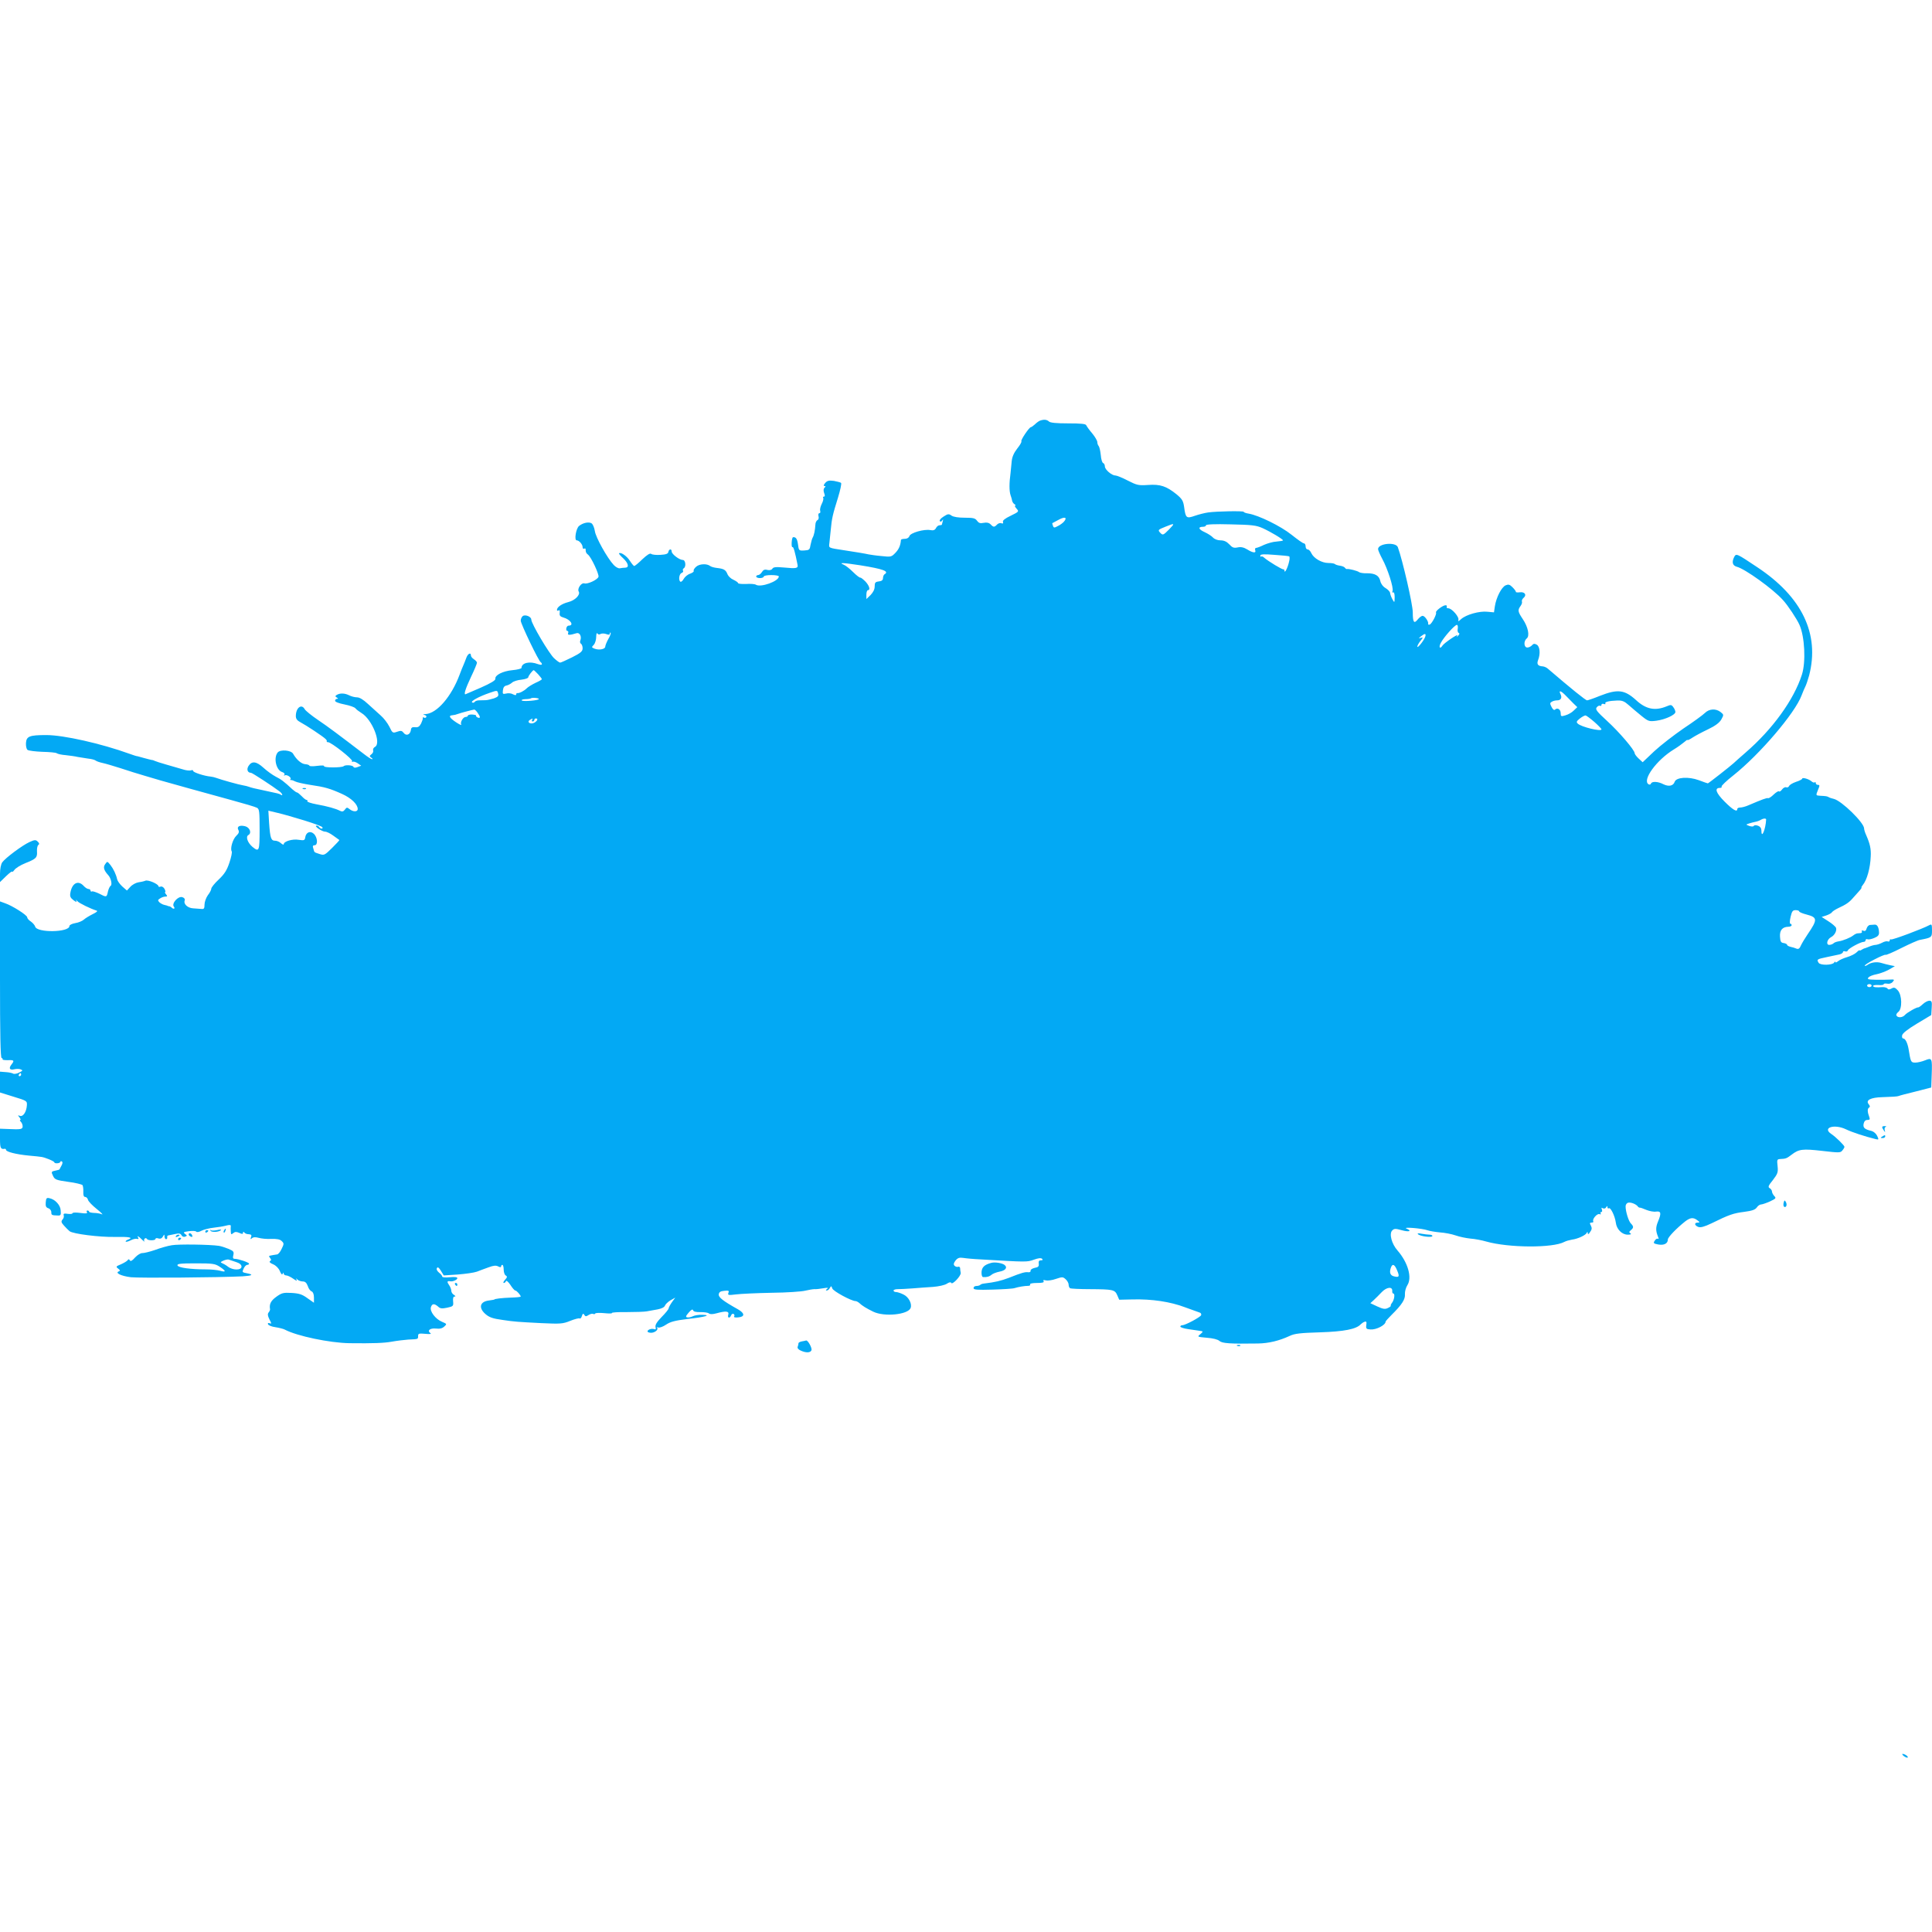 <?xml version="1.0" standalone="no"?>
<!DOCTYPE svg PUBLIC "-//W3C//DTD SVG 20010904//EN"
 "http://www.w3.org/TR/2001/REC-SVG-20010904/DTD/svg10.dtd">
<svg version="1.0" xmlns="http://www.w3.org/2000/svg"
 width="1280pt" height="1280pt" viewBox="0 0 1280 1280"
 preserveAspectRatio="xMidYMid meet">
<g transform="translate(0,1280) scale(0.1,-0.1)"
fill="#03a9f4" stroke="none">
<path d="M6890 10013 c-8 -3 -23 -14 -34 -25 -11 -10 -23 -18 -26 -18 -11 0
-70 -87 -63 -94 3 -3 -9 -25 -27 -47 -22 -28 -34 -55 -37 -83 -2 -22 -6 -59
-8 -81 -9 -65 -9 -118 0 -145 5 -14 10 -31 11 -39 2 -8 9 -18 16 -22 7 -5 9
-9 4 -9 -5 0 -1 -9 9 -20 17 -19 16 -20 -39 -47 -38 -18 -55 -32 -51 -41 3
-10 0 -12 -10 -9 -8 4 -21 0 -29 -8 -18 -19 -24 -19 -43 1 -11 11 -26 14 -46
10 -23 -5 -33 -1 -44 14 -12 17 -25 20 -81 20 -42 0 -75 5 -88 14 -18 13 -24
12 -52 -6 -18 -11 -29 -24 -26 -30 4 -6 10 -5 16 3 7 11 8 9 4 -4 -3 -10 -6
-21 -6 -23 0 -2 -7 -4 -15 -4 -8 0 -19 -8 -24 -19 -7 -13 -18 -17 -37 -13 -41
8 -133 -18 -139 -40 -4 -11 -16 -18 -31 -18 -13 0 -24 -3 -25 -7 -3 -38 -14
-62 -37 -86 -26 -27 -29 -28 -92 -21 -36 3 -74 9 -85 11 -21 5 -93 17 -160 27
-111 17 -104 14 -100 49 2 18 6 57 9 87 7 76 13 101 47 210 16 52 26 97 21
101 -4 3 -25 9 -47 13 -33 4 -44 2 -58 -14 -11 -13 -12 -20 -5 -20 9 0 9 -3 1
-11 -8 -8 -8 -20 -3 -35 6 -16 6 -24 -1 -24 -6 0 -8 -4 -5 -9 3 -5 -1 -23 -10
-40 -9 -18 -13 -38 -10 -46 3 -8 0 -15 -5 -15 -7 0 -9 -9 -6 -21 3 -11 0 -22
-7 -25 -7 -3 -14 -17 -14 -32 -2 -35 -9 -69 -18 -84 -4 -7 -10 -28 -14 -48 -5
-32 -8 -35 -41 -37 -36 -2 -37 -1 -42 40 -5 37 -14 50 -33 48 -4 -1 -8 -16 -9
-36 -1 -19 1 -32 6 -30 6 4 17 -35 33 -117 5 -23 -8 -26 -89 -18 -55 5 -72 3
-78 -8 -6 -9 -18 -11 -33 -8 -17 5 -27 1 -36 -14 -7 -11 -18 -20 -25 -20 -7 0
-13 -4 -13 -10 0 -5 11 -10 25 -10 14 0 25 5 25 10 0 6 23 10 50 10 28 0 50
-4 50 -9 0 -32 -120 -75 -152 -55 -7 5 -37 7 -65 5 -29 -1 -53 1 -53 6 0 4
-14 14 -31 22 -17 7 -34 24 -39 36 -11 29 -24 37 -69 42 -19 2 -40 8 -46 13
-21 17 -70 15 -92 -4 -12 -10 -20 -23 -17 -28 3 -5 -8 -13 -24 -19 -16 -5 -35
-21 -42 -34 -7 -13 -17 -22 -22 -19 -14 9 -9 52 8 58 8 3 13 10 9 15 -3 5 -1
12 5 16 17 10 12 55 -6 55 -23 0 -74 39 -74 56 0 20 -18 18 -22 -3 -2 -12 -16
-17 -52 -19 -28 -2 -55 1 -61 6 -8 7 -27 -5 -59 -35 -25 -25 -50 -45 -54 -45
-4 0 -17 16 -30 36 -20 31 -60 58 -71 48 -2 -2 10 -17 28 -33 34 -32 41 -61
14 -62 -10 0 -26 -2 -36 -4 -10 -2 -28 8 -41 22 -43 46 -120 184 -125 225 -4
23 -13 45 -22 51 -18 11 -55 4 -82 -17 -21 -16 -34 -96 -16 -96 16 0 39 -27
39 -45 0 -9 5 -13 10 -10 6 3 10 1 10 -4 0 -19 3 -26 16 -36 21 -16 75 -132
69 -147 -8 -20 -73 -50 -94 -43 -20 6 -48 -36 -37 -54 13 -21 -24 -59 -69 -70
-43 -11 -75 -33 -75 -52 0 -6 5 -7 11 -3 7 4 9 -2 7 -17 -2 -17 3 -24 24 -30
48 -13 74 -54 35 -54 -7 0 -13 -8 -15 -17 -2 -10 1 -18 7 -18 6 0 8 -7 5 -15
-6 -14 11 -14 56 0 20 6 35 -21 25 -48 -4 -8 -2 -18 4 -22 6 -3 11 -17 11 -30
0 -20 -12 -31 -70 -60 -38 -19 -74 -35 -79 -35 -5 0 -23 13 -40 29 -34 32
-151 230 -151 256 0 20 -41 36 -57 23 -7 -6 -13 -19 -13 -30 0 -21 120 -271
133 -276 4 -2 7 -8 7 -13 0 -5 -11 -4 -26 1 -55 21 -108 9 -109 -25 0 -5 -27
-12 -60 -15 -64 -6 -117 -33 -113 -57 2 -10 -29 -29 -97 -59 -55 -24 -101 -44
-102 -44 -11 0 3 42 37 114 22 46 40 89 40 95 0 6 -9 16 -20 23 -11 7 -20 18
-20 25 0 23 -20 13 -30 -14 -6 -16 -14 -37 -19 -48 -5 -11 -17 -40 -26 -65
-54 -145 -150 -256 -225 -261 -18 -1 -20 -3 -7 -6 9 -2 15 -9 11 -14 -3 -5
-10 -7 -15 -3 -5 3 -9 2 -8 -3 2 -4 -4 -21 -11 -36 -11 -21 -20 -27 -39 -25
-21 2 -27 -2 -29 -20 -5 -30 -31 -40 -48 -17 -11 14 -18 16 -43 7 -29 -10 -31
-9 -51 33 -12 24 -38 58 -58 75 -20 18 -58 52 -84 76 -31 29 -56 44 -73 44
-14 0 -38 6 -53 14 -29 14 -59 15 -81 2 -11 -7 -11 -10 0 -17 10 -6 11 -9 2
-9 -7 0 -13 -6 -13 -13 0 -7 25 -17 62 -24 35 -7 67 -18 73 -26 5 -7 24 -21
40 -31 70 -42 133 -199 90 -224 -10 -5 -15 -15 -13 -23 3 -8 -2 -20 -11 -26
-14 -11 -14 -14 -1 -23 8 -5 11 -10 5 -10 -5 0 -29 15 -52 33 -174 133 -238
181 -306 227 -43 29 -82 61 -88 71 -21 39 -59 10 -59 -45 0 -19 9 -30 32 -42
36 -19 147 -92 165 -110 7 -6 10 -14 8 -16 -3 -3 1 -5 8 -5 21 0 167 -115 160
-126 -3 -5 -2 -7 4 -4 5 3 20 -1 33 -10 l23 -16 -24 -9 c-15 -6 -25 -5 -27 1
-4 12 -55 15 -65 5 -11 -11 -136 -11 -130 0 4 5 -14 6 -45 2 -29 -4 -52 -3
-52 1 0 4 -12 9 -27 10 -25 1 -59 30 -81 69 -13 24 -84 30 -102 9 -29 -35 -11
-117 29 -130 13 -4 19 -11 15 -18 -4 -7 -4 -9 1 -5 11 10 47 -11 40 -23 -4 -5
-3 -8 2 -7 4 1 17 -3 28 -9 11 -6 56 -16 100 -23 97 -14 131 -24 211 -60 62
-28 104 -69 104 -100 0 -20 -31 -20 -55 0 -15 12 -19 12 -30 -4 -10 -13 -18
-15 -32 -8 -29 15 -83 30 -155 43 -37 7 -65 16 -62 21 3 4 1 8 -4 8 -6 0 -20
11 -33 25 -13 13 -27 25 -32 25 -4 0 -16 9 -28 19 -58 54 -77 68 -113 86 -21
11 -57 37 -80 58 -47 43 -77 47 -99 13 -15 -23 -7 -46 16 -46 8 0 147 -91 190
-124 18 -14 24 -32 7 -21 -11 7 -12 7 -120 30 -41 8 -82 18 -90 22 -8 3 -26 8
-40 10 -23 3 -145 37 -180 50 -8 3 -24 7 -35 8 -43 4 -115 28 -115 37 0 6 -7
8 -15 4 -9 -3 -35 0 -58 8 -23 7 -71 21 -107 31 -36 10 -69 21 -75 24 -5 3
-14 6 -20 6 -5 1 -30 7 -55 14 -25 7 -46 13 -47 12 -2 0 -22 7 -45 15 -188 68
-437 124 -551 124 -112 0 -132 -8 -135 -53 -1 -19 3 -39 10 -45 8 -6 52 -11
98 -13 47 -1 90 -5 95 -9 6 -5 33 -11 60 -13 28 -3 64 -8 80 -12 17 -3 48 -8
69 -11 22 -2 44 -8 50 -13 6 -5 27 -12 46 -16 19 -4 73 -20 120 -35 47 -16
119 -38 160 -50 41 -12 89 -26 105 -31 55 -16 308 -86 465 -129 85 -23 163
-46 173 -52 15 -8 17 -25 17 -143 0 -144 -3 -152 -47 -116 -33 28 -47 68 -27
79 23 13 9 50 -22 58 -36 9 -57 -2 -45 -24 7 -13 4 -23 -14 -40 -23 -22 -41
-84 -30 -102 4 -6 -3 -40 -15 -75 -17 -51 -33 -76 -71 -112 -27 -25 -49 -53
-49 -60 0 -8 -10 -28 -23 -44 -12 -17 -22 -45 -22 -62 0 -26 -4 -31 -20 -29
-11 1 -36 3 -55 4 -37 2 -66 29 -56 53 3 8 -3 17 -16 21 -28 9 -73 -42 -56
-63 11 -14 -3 -19 -16 -5 -4 4 -12 8 -17 8 -5 1 -10 2 -11 4 -2 1 -11 3 -20 5
-10 2 -24 10 -32 17 -12 13 -11 16 5 26 10 7 26 12 35 12 13 0 14 3 4 15 -7 8
-9 15 -6 15 4 0 2 9 -4 21 -7 12 -18 18 -26 15 -8 -3 -14 -2 -14 2 0 15 -69
45 -87 37 -10 -4 -31 -9 -48 -11 -16 -3 -40 -16 -52 -30 l-22 -24 -31 27 c-17
16 -32 37 -34 48 -7 32 -24 68 -45 95 -20 24 -20 25 -34 5 -15 -20 -9 -41 20
-73 18 -19 28 -63 16 -71 -6 -3 -14 -21 -18 -38 -8 -39 -9 -39 -59 -13 -22 10
-43 17 -47 14 -5 -3 -9 0 -9 5 0 6 -6 11 -13 11 -8 0 -22 9 -32 20 -37 41 -78
20 -89 -46 -4 -23 1 -33 21 -48 17 -13 24 -14 19 -5 -6 11 -4 10 6 -1 12 -14
91 -52 128 -63 9 -3 0 -11 -25 -23 -22 -11 -49 -27 -60 -37 -10 -9 -36 -20
-57 -23 -21 -4 -38 -12 -38 -19 0 -43 -216 -46 -227 -4 -3 10 -16 25 -29 34
-13 8 -24 21 -24 28 0 14 -99 77 -147 93 l-33 12 0 -519 c0 -359 3 -519 11
-519 5 0 8 -3 6 -7 -3 -5 12 -7 34 -7 43 2 46 -2 24 -30 -19 -25 -10 -38 21
-30 13 3 32 3 41 -1 16 -6 14 -9 -10 -21 -15 -8 -33 -11 -40 -7 -6 4 -29 9
-49 10 l-38 3 0 -69 0 -69 90 -28 c89 -27 90 -28 88 -58 -3 -43 -25 -76 -46
-69 -15 6 -15 5 -3 -10 7 -9 10 -17 5 -17 -4 0 -3 -5 4 -12 7 -7 12 -20 12
-30 0 -20 -11 -22 -97 -18 l-53 2 0 -66 c0 -63 4 -72 33 -67 4 0 7 -3 7 -7 0
-13 67 -30 150 -38 94 -9 88 -7 133 -24 20 -8 37 -17 37 -21 0 -4 9 -7 20 -6
11 1 20 5 20 10 0 4 4 5 10 2 6 -4 5 -14 -3 -28 -6 -12 -13 -23 -13 -25 -1 -1
-12 -5 -24 -7 -31 -6 -32 -8 -18 -37 11 -23 21 -27 100 -38 48 -6 91 -17 95
-22 3 -6 6 -26 5 -45 -1 -22 3 -33 12 -33 8 0 16 -8 19 -19 2 -10 29 -38 58
-61 30 -24 45 -40 34 -35 -11 5 -35 9 -52 9 -18 1 -33 4 -33 9 0 4 -5 7 -11 7
-5 0 -7 -5 -3 -11 5 -9 -7 -10 -44 -5 -29 4 -52 3 -52 -2 0 -5 -14 -6 -31 -4
-24 4 -30 1 -27 -9 3 -8 0 -21 -8 -29 -10 -12 -9 -19 10 -40 12 -14 29 -30 37
-37 22 -18 199 -40 299 -38 96 2 126 -4 90 -17 -13 -5 -20 -11 -17 -14 3 -3
18 1 34 9 15 8 34 12 42 9 8 -3 11 0 7 7 -12 18 2 12 25 -12 12 -12 19 -17 15
-10 -7 14 10 28 18 14 7 -11 56 -11 56 1 0 5 9 7 19 3 13 -4 23 0 30 12 10 17
10 17 11 1 0 -10 5 -18 10 -18 6 0 9 5 8 12 -2 7 2 13 7 13 6 1 25 5 44 9 26
6 36 5 43 -7 5 -10 15 -14 25 -10 14 6 14 7 -1 18 -14 11 -10 13 26 18 24 3
45 2 48 -3 3 -5 19 -3 35 6 15 8 51 17 79 20 28 3 66 9 84 14 23 6 32 5 31 -3
-1 -7 -1 -23 0 -36 1 -20 3 -22 16 -11 12 10 21 10 40 2 19 -9 25 -9 25 1 0 7
3 8 8 2 4 -5 13 -10 20 -11 28 -2 31 -5 25 -21 -5 -14 -3 -15 7 -6 8 7 22 8
44 2 17 -5 55 -9 84 -7 37 1 58 -3 69 -15 15 -14 15 -19 -1 -51 -9 -20 -23
-37 -31 -37 -8 -1 -19 -3 -25 -4 -5 -1 -15 -3 -21 -4 -8 -1 -8 -5 0 -15 9 -11
9 -16 0 -21 -7 -5 0 -13 20 -21 19 -8 37 -26 45 -45 9 -21 15 -27 19 -18 4 10
6 10 6 2 1 -7 8 -13 17 -13 9 0 30 -10 47 -22 18 -13 27 -16 22 -7 -6 11 -5
12 6 1 7 -6 23 -12 35 -12 16 0 25 -9 33 -30 5 -17 17 -33 26 -36 9 -4 15 -19
15 -41 l0 -34 -43 30 c-34 25 -54 32 -105 35 -56 3 -66 0 -102 -26 -36 -26
-47 -49 -41 -82 1 -4 -3 -14 -9 -21 -8 -10 -7 -22 5 -46 15 -28 15 -31 2 -26
-11 4 -14 1 -11 -7 3 -7 25 -16 49 -19 25 -4 53 -11 62 -16 81 -43 298 -88
428 -90 159 -2 230 1 280 10 33 6 83 12 110 14 67 3 65 2 65 24 0 16 6 18 48
14 32 -3 43 -1 33 5 -23 17 -1 34 37 30 26 -3 42 1 55 13 19 17 18 18 -15 32
-43 18 -82 69 -73 97 8 24 22 25 47 4 14 -14 26 -15 60 -8 41 9 43 11 40 42
-2 21 1 32 10 32 8 0 6 4 -4 11 -10 5 -18 18 -18 27 0 10 -7 28 -16 40 -14 20
-12 27 10 23 16 -3 46 10 46 21 0 7 -18 9 -50 6 -28 -3 -50 -1 -50 4 0 6 -10
18 -22 27 -13 11 -18 23 -13 30 5 9 13 3 26 -18 l19 -31 92 6 c51 4 109 12
128 19 19 8 54 20 78 29 32 12 48 13 62 6 14 -7 20 -7 20 0 0 5 4 10 8 10 5 0
9 -14 9 -31 0 -17 6 -35 13 -39 12 -7 11 -12 -4 -29 -11 -12 -14 -21 -8 -21 6
0 12 6 14 12 3 7 15 -4 29 -24 13 -21 28 -38 33 -38 9 0 35 -30 36 -40 0 -3
-30 -6 -67 -7 -58 -2 -108 -8 -108 -13 0 -1 -16 -3 -35 -6 -60 -7 -71 -47 -26
-88 27 -24 50 -32 116 -41 80 -12 101 -13 255 -21 129 -6 144 -5 193 15 30 12
57 19 62 16 5 -3 12 4 15 16 6 17 9 19 16 8 7 -12 12 -12 29 -1 11 7 25 10 30
7 5 -3 11 -2 14 3 3 4 30 5 60 2 30 -3 53 -3 50 1 -2 4 42 7 98 6 57 0 117 2
133 5 17 3 49 9 72 13 26 5 44 14 48 24 3 9 19 25 37 36 l32 18 -22 -30 c-12
-17 -22 -36 -22 -41 0 -6 -21 -32 -46 -57 -33 -34 -44 -53 -41 -67 4 -14 2
-18 -9 -14 -17 6 -44 -3 -44 -15 0 -5 11 -9 24 -9 25 0 51 22 39 34 -4 4 -1 4
8 1 8 -3 32 5 52 19 28 19 59 27 139 37 119 13 167 27 100 28 -24 1 -52 -4
-63 -10 -11 -5 -27 -9 -35 -7 -13 2 -11 9 9 32 17 20 26 24 29 15 3 -9 20 -13
49 -12 24 0 49 -3 56 -9 7 -6 25 -6 50 1 62 17 85 15 78 -9 -7 -23 10 -27 19
-4 3 8 10 12 16 9 6 -4 8 -11 4 -16 -4 -7 7 -9 27 -7 45 4 44 27 -1 53 -100
56 -131 80 -128 100 2 15 12 21 37 23 28 3 33 1 27 -13 -6 -16 0 -17 48 -11
30 4 137 9 238 11 101 1 201 8 223 14 22 5 49 10 60 10 11 -1 38 2 60 6 30 5
36 4 25 -4 -9 -7 -11 -11 -3 -11 7 0 16 7 21 17 9 15 10 14 16 -3 5 -18 127
-84 154 -84 6 0 17 -6 24 -12 20 -19 48 -36 93 -58 73 -36 231 -20 248 24 11
28 -13 74 -48 90 -18 9 -40 16 -49 16 -9 0 -16 4 -16 10 0 5 12 9 28 9 15 0
59 2 97 5 39 3 100 8 137 10 38 3 78 12 91 21 15 10 26 12 29 6 5 -18 67 47
63 66 -2 10 -4 24 -4 32 -1 7 -7 11 -14 8 -6 -2 -17 1 -23 7 -8 9 -6 18 7 35
14 17 25 21 51 17 18 -3 71 -8 118 -10 304 -18 304 -18 349 -2 30 11 48 13 55
6 7 -7 4 -10 -8 -10 -12 0 -16 -6 -14 -22 2 -18 -3 -24 -27 -28 -17 -4 -29
-12 -27 -19 1 -7 -5 -11 -15 -10 -21 3 -44 -3 -129 -37 -53 -20 -91 -29 -166
-38 -10 -1 -21 -5 -24 -9 -4 -4 -16 -7 -26 -7 -10 0 -18 -6 -18 -14 0 -11 23
-13 126 -10 69 2 135 6 146 10 25 8 67 15 91 15 9 0 15 4 12 10 -4 5 16 9 45
9 36 0 49 3 44 12 -5 8 0 9 15 5 12 -3 42 1 67 10 42 14 46 14 64 -2 11 -10
20 -26 20 -36 0 -10 4 -21 10 -24 5 -3 65 -6 132 -6 151 -1 164 -3 180 -40
l13 -30 90 2 c127 3 248 -15 346 -52 46 -17 90 -33 97 -35 8 -2 12 -10 10 -17
-4 -13 -105 -67 -125 -67 -7 0 -13 -4 -13 -9 0 -5 24 -13 53 -17 28 -4 57 -8
62 -9 6 -1 17 -3 25 -4 11 -1 10 -6 -7 -20 -22 -18 -22 -18 43 -24 40 -3 72
-11 83 -21 18 -16 69 -20 255 -17 71 1 141 18 210 50 33 16 71 20 201 24 159
5 241 21 270 53 6 6 17 14 26 17 12 4 14 -1 11 -22 -3 -24 0 -27 28 -29 38 -3
100 29 100 52 0 3 17 22 38 43 71 70 93 105 90 139 -1 17 6 43 16 59 33 50 4
151 -65 230 -39 44 -57 112 -35 133 13 13 21 13 61 2 49 -14 73 -7 34 10 -31
13 103 2 139 -11 14 -5 50 -11 82 -14 32 -2 78 -11 104 -20 25 -9 69 -18 98
-21 29 -2 76 -11 103 -19 151 -43 443 -44 519 -3 11 6 33 12 50 15 40 5 93 30
99 46 4 8 6 7 6 -3 1 -10 6 -8 16 8 12 16 13 26 5 42 -9 16 -8 20 5 20 9 0 14
4 11 8 -9 14 25 54 41 48 8 -3 11 -1 8 4 -3 6 -2 10 4 10 6 0 7 7 4 17 -5 11
-3 14 6 8 8 -4 17 -2 22 6 7 11 9 11 9 1 0 -7 4 -11 9 -7 12 7 40 -51 46 -94
5 -45 41 -81 79 -81 20 0 26 3 18 9 -10 6 -10 10 3 21 19 15 19 25 1 43 -16
15 -36 80 -36 114 0 12 7 23 18 25 17 4 52 -10 63 -25 3 -5 9 -8 13 -8 3 1 23
-6 44 -15 20 -8 49 -14 65 -11 32 4 35 -11 11 -68 -15 -37 -15 -60 1 -99 5
-12 5 -17 -1 -13 -6 3 -15 -3 -21 -13 -11 -16 -8 -19 23 -25 38 -7 64 6 64 33
0 15 57 74 115 120 34 26 54 28 81 7 17 -13 17 -14 2 -15 -25 0 -22 -19 4 -29
15 -5 39 1 87 24 118 58 145 67 216 76 53 7 73 14 84 29 7 11 20 20 28 20 8 0
34 9 59 20 40 19 43 22 29 36 -8 9 -15 22 -15 29 0 8 -7 18 -15 23 -13 7 -10
16 21 54 32 42 35 51 31 92 -5 42 -3 46 16 47 40 2 44 4 77 29 48 37 72 40
203 25 112 -13 121 -13 133 3 8 9 14 20 14 24 0 9 -58 66 -87 85 -63 42 20 68
97 31 39 -19 124 -47 197 -65 21 -5 21 -3 10 21 -7 15 -23 29 -37 33 -47 11
-58 21 -53 48 4 17 12 25 25 25 15 0 18 4 13 18 -13 34 -14 56 -3 63 9 6 8 12
-2 24 -21 26 14 44 90 46 67 2 101 4 110 8 3 2 52 15 110 29 l105 27 3 84 c4
111 2 115 -44 96 -20 -8 -49 -15 -64 -15 -30 0 -31 3 -45 89 -7 41 -22 71 -36
71 -6 0 -9 9 -7 20 2 14 35 40 98 78 l95 57 3 48 c3 40 0 47 -16 47 -10 0 -29
-10 -42 -22 -14 -13 -27 -22 -30 -22 -10 3 -76 -35 -89 -50 -15 -18 -47 -21
-56 -5 -4 6 1 16 11 24 28 20 26 113 -3 144 -17 19 -25 21 -41 12 -15 -8 -23
-8 -27 0 -4 5 -19 10 -33 9 -43 -3 -62 -1 -62 8 0 5 16 7 35 6 19 -2 35 1 35
5 0 5 10 6 23 4 14 -3 29 2 37 12 13 15 11 17 -20 15 -19 -1 -61 -2 -94 -1
-49 1 -57 3 -47 15 7 8 30 17 52 21 22 4 59 18 82 30 l41 24 -30 6 c-16 3 -42
10 -59 15 -31 10 -71 4 -93 -13 -7 -5 -15 -8 -18 -5 -2 3 26 22 64 41 38 20
72 34 74 31 3 -3 50 17 105 45 54 27 110 52 123 54 78 15 80 16 80 63 0 39 -2
43 -17 35 -44 -24 -247 -100 -255 -95 -4 3 -8 0 -8 -6 0 -7 -6 -10 -13 -7 -7
3 -24 -1 -38 -9 -13 -7 -32 -13 -41 -14 -9 0 -29 -5 -45 -12 -15 -6 -30 -12
-33 -12 -3 -1 -11 -5 -17 -9 -7 -5 -13 -6 -13 -3 0 3 -9 -3 -19 -13 -11 -11
-39 -25 -63 -32 -24 -7 -51 -19 -60 -27 -10 -8 -18 -11 -18 -6 0 5 -4 4 -8 -3
-11 -18 -91 -20 -103 -2 -14 23 -12 24 54 38 34 7 72 15 85 18 12 3 22 10 22
15 0 6 6 8 14 5 8 -3 17 0 19 7 6 14 85 56 105 56 7 0 12 5 12 11 0 6 6 9 13
6 7 -3 27 1 45 9 23 9 32 19 31 36 -1 34 -12 54 -29 52 -8 0 -22 -2 -31 -2 -9
-1 -19 -12 -22 -23 -4 -15 -11 -20 -22 -15 -9 3 -13 2 -10 -4 3 -6 0 -11 -7
-12 -7 0 -18 -2 -24 -2 -6 -1 -18 -7 -25 -13 -19 -15 -67 -35 -99 -40 -14 -2
-29 -8 -34 -14 -6 -5 -18 -9 -27 -9 -23 0 -14 37 12 51 24 12 40 44 33 62 -3
8 -26 28 -50 43 l-45 29 31 10 c17 6 34 15 38 22 4 6 23 18 42 27 48 22 71 37
95 65 11 13 30 34 42 47 12 13 19 24 16 24 -3 0 1 7 8 16 28 33 50 113 53 189
3 51 -5 85 -30 142 -8 17 -14 37 -14 45 -1 38 -148 182 -200 195 -14 3 -29 8
-35 12 -11 6 -18 7 -58 9 -27 2 -27 2 -13 37 13 31 13 35 0 35 -7 0 -14 5 -14
12 0 6 -3 8 -7 5 -3 -4 -13 -1 -22 7 -19 16 -61 27 -61 17 0 -4 -18 -14 -41
-21 -23 -8 -43 -20 -46 -28 -3 -7 -12 -11 -19 -8 -7 3 -20 -4 -27 -14 -8 -11
-17 -17 -21 -13 -3 4 -19 -6 -35 -21 -15 -15 -32 -26 -37 -24 -9 3 -38 -8
-132 -48 -18 -8 -42 -14 -52 -14 -11 0 -20 -4 -20 -10 0 -23 -29 -6 -84 49
-58 58 -69 91 -31 91 9 0 14 4 11 9 -3 4 32 38 78 74 175 139 409 413 452 530
9 23 20 50 26 61 5 10 16 42 24 71 71 275 -47 521 -345 718 -136 91 -138 91
-151 68 -18 -35 -12 -58 17 -66 53 -13 241 -148 305 -220 32 -34 94 -128 110
-165 35 -78 43 -247 16 -330 -53 -166 -194 -361 -372 -515 -38 -33 -74 -65
-80 -71 -19 -18 -167 -134 -171 -134 -2 0 -29 9 -60 21 -68 25 -150 20 -160
-11 -9 -27 -39 -33 -74 -16 -36 19 -78 21 -83 4 -2 -6 -10 -8 -16 -4 -44 27
53 161 168 231 25 15 55 37 68 48 12 11 22 18 22 14 0 -3 15 4 33 16 18 12 65
37 103 55 48 23 75 43 88 65 17 31 17 32 -4 49 -31 25 -76 23 -105 -6 -13 -13
-76 -59 -141 -102 -64 -44 -152 -112 -194 -151 l-77 -73 -27 25 c-14 13 -26
29 -26 35 0 20 -101 139 -182 213 -71 65 -80 78 -69 91 7 9 17 13 22 10 5 -3
9 0 9 6 0 7 7 9 16 6 8 -3 13 -2 10 3 -7 10 23 18 79 20 32 1 47 -5 75 -30 19
-17 57 -49 84 -71 47 -38 52 -39 100 -33 59 8 126 39 126 58 0 7 -6 22 -14 32
-12 17 -17 17 -45 5 -76 -31 -136 -19 -201 41 -77 70 -122 75 -240 29 -41 -17
-80 -30 -85 -30 -10 0 -105 77 -258 208 -9 9 -25 16 -35 17 -33 2 -42 14 -32
41 17 43 12 92 -9 103 -14 8 -22 7 -31 -4 -7 -8 -21 -15 -31 -15 -23 0 -26 42
-4 60 21 17 9 76 -26 128 -33 49 -35 60 -15 87 8 11 12 24 9 30 -2 7 3 17 11
24 23 19 8 41 -24 37 -16 -2 -28 -1 -27 3 1 3 -9 17 -22 30 -19 19 -27 21 -46
13 -27 -12 -62 -80 -71 -138 l-6 -41 -43 4 c-53 6 -142 -19 -175 -49 -16 -15
-22 -17 -18 -6 8 19 -43 78 -67 78 -9 0 -13 5 -10 10 3 6 0 10 -8 10 -18 0
-69 -39 -63 -48 6 -11 -28 -75 -42 -80 -7 -2 -12 0 -10 5 4 14 -22 53 -37 53
-7 0 -22 -11 -33 -25 -24 -30 -32 -17 -32 48 0 52 -67 344 -99 432 -14 36
-131 25 -131 -13 0 -7 13 -37 28 -65 36 -66 76 -192 68 -212 -3 -9 -2 -13 4
-10 6 4 10 -9 10 -32 -1 -38 -1 -38 -15 -13 -8 14 -14 32 -15 40 0 9 -13 23
-29 33 -18 10 -32 29 -36 47 -8 37 -35 52 -89 52 -22 -1 -45 3 -51 7 -10 9
-70 24 -81 21 -4 -1 -10 3 -13 8 -4 6 -18 12 -33 14 -15 2 -30 7 -34 11 -4 4
-23 7 -43 7 -44 0 -97 31 -113 65 -6 14 -17 25 -25 25 -7 0 -13 9 -13 20 0 11
-5 20 -11 20 -7 0 -43 26 -82 57 -71 57 -218 129 -284 140 -18 3 -33 8 -33 12
0 7 -177 4 -235 -4 -22 -3 -62 -13 -88 -22 -57 -20 -62 -16 -72 59 -6 40 -13
52 -50 83 -67 54 -108 68 -189 62 -63 -4 -73 -2 -134 29 -36 19 -74 34 -83 34
-24 0 -69 39 -69 60 0 10 -5 20 -11 22 -7 2 -14 26 -16 53 -3 28 -9 54 -14 60
-5 5 -9 17 -9 26 0 9 -15 35 -34 58 -19 22 -36 46 -39 53 -3 10 -35 13 -120
13 -79 0 -120 4 -128 13 -14 13 -34 14 -59 5z m159 -669 c-7 -8 -25 -22 -40
-29 -24 -13 -28 -13 -33 2 -4 9 -5 16 -4 17 2 1 21 11 43 23 40 22 58 15 34
-13z m695 -53 c-36 -36 -40 -38 -55 -23 -20 21 -18 22 34 43 61 25 63 23 21
-20z m621 10 c53 -24 135 -73 135 -81 0 -3 -19 -6 -43 -8 -23 -1 -60 -12 -83
-22 -22 -11 -46 -20 -52 -20 -6 0 -9 -7 -6 -15 8 -21 -15 -19 -53 5 -23 14
-42 18 -64 13 -25 -5 -35 -1 -55 21 -17 18 -35 26 -58 26 -19 0 -40 8 -50 19
-9 10 -34 26 -56 36 -40 18 -45 35 -9 35 10 0 19 4 19 10 0 6 59 9 163 6 141
-3 169 -6 212 -25z m176 -187 c4 -2 4 -19 -1 -37 -8 -37 -29 -79 -30 -59 0 6
-3 11 -7 10 -9 -2 -99 53 -125 75 -9 9 -19 13 -22 10 -3 -4 -6 -1 -6 6 0 9 22
11 93 5 50 -3 95 -8 98 -10z m-2843 -59 c156 -25 195 -40 162 -60 -5 -3 -10
-15 -10 -25 0 -13 -8 -20 -27 -22 -24 -3 -28 -8 -28 -33 0 -20 -10 -39 -27
-57 l-28 -27 0 30 c0 16 5 29 10 29 18 0 10 29 -16 57 -15 15 -30 27 -34 26
-5 -1 -26 15 -48 37 -22 22 -50 44 -63 49 -36 15 -3 13 109 -4z m3960 -420
c-3 -13 0 -26 6 -28 7 -3 6 -9 -3 -18 -12 -12 -13 -12 -6 0 10 17 -86 -48 -98
-66 -17 -27 -27 -11 -11 18 19 37 92 119 106 119 6 0 8 -11 6 -25z m-5679 -35
c8 4 25 4 38 -1 16 -6 23 -5 23 3 0 6 2 9 5 6 4 -3 -3 -22 -15 -42 -11 -20
-20 -43 -20 -50 0 -17 -40 -25 -70 -14 -21 8 -22 10 -6 26 9 10 16 34 16 53 0
19 4 29 8 22 5 -7 13 -9 21 -3z m5464 -17 c-6 -23 -53 -82 -53 -67 0 6 9 23
21 38 18 23 19 25 2 20 -16 -5 -16 -4 1 10 26 21 35 20 29 -1z m-5878 -250
c14 -15 25 -30 25 -33 0 -3 -19 -14 -42 -24 -23 -11 -49 -27 -58 -36 -18 -18
-50 -34 -62 -32 -5 1 -8 -3 -8 -8 0 -7 -7 -7 -21 0 -11 7 -32 9 -46 5 -22 -5
-24 -3 -21 22 2 19 10 29 23 31 11 2 28 11 37 19 9 9 38 18 63 20 25 3 45 10
45 16 0 9 29 47 36 47 2 0 15 -12 29 -27z m-293 -160 c-19 -6 -44 -12 -56 -12
-11 0 -31 -1 -43 -1 -12 0 -25 -5 -28 -10 -4 -6 -11 -7 -17 -4 -12 8 44 39
117 64 49 17 50 17 55 -4 5 -17 -1 -23 -28 -33z m7100 20 c15 -16 38 -39 52
-53 l26 -25 -23 -22 c-12 -13 -37 -27 -55 -32 -29 -9 -32 -8 -32 14 0 25 -22
39 -37 24 -6 -6 -15 0 -23 16 -12 23 -12 28 0 35 8 6 25 10 37 10 25 0 34 18
21 43 -13 26 4 21 34 -10z m-6802 -24 c0 -10 -104 -18 -113 -10 -4 5 6 8 24 9
17 0 33 3 36 5 6 7 53 3 53 -4z m-406 -91 c20 -28 20 -39 1 -32 -8 4 -13 9
-11 13 2 3 -9 6 -25 7 -16 1 -29 -3 -29 -7 0 -5 -7 -9 -15 -9 -17 0 -38 -36
-29 -51 3 -6 -12 1 -35 16 -43 29 -51 44 -26 46 17 2 23 3 45 11 13 5 84 24
102 27 4 0 14 -9 22 -21z m7399 -61 c26 -23 47 -45 47 -49 0 -17 -135 16 -157
38 -11 10 -8 16 13 33 15 12 32 21 38 21 6 0 32 -20 59 -43z m-7038 13 c-3 -5
-1 -10 4 -10 6 0 11 5 11 10 0 6 5 10 10 10 16 0 12 -14 -8 -27 -24 -15 -55 1
-32 17 19 12 23 12 15 0z m-1508 -666 c62 -19 115 -39 118 -44 4 -6 2 -10 -4
-10 -5 0 -13 5 -16 10 -3 6 -12 10 -18 10 -20 -1 36 -40 57 -40 11 0 35 -12
55 -27 20 -14 37 -27 39 -28 2 -2 -20 -25 -48 -53 -49 -48 -52 -50 -83 -40
-39 13 -33 9 -41 36 -6 16 -3 22 8 22 24 0 20 53 -5 76 -24 22 -52 10 -57 -25
-3 -19 -8 -20 -43 -15 -41 7 -99 -10 -99 -29 0 -5 -8 -3 -18 6 -10 10 -28 17
-39 17 -27 0 -33 16 -40 116 l-5 83 63 -15 c35 -8 114 -31 176 -50z m9684 6
c-3 -63 -31 -131 -31 -75 0 17 -7 28 -22 34 -13 5 -25 5 -29 -1 -3 -5 -15 -5
-30 0 -23 9 -23 9 -2 16 12 4 31 9 42 11 11 2 29 8 38 14 17 10 35 10 34 1z
m219 -608 c0 -5 22 -14 49 -21 73 -19 74 -33 7 -131 -17 -25 -37 -58 -44 -73
-9 -22 -17 -27 -30 -22 -9 4 -27 10 -39 12 -13 3 -23 9 -23 13 0 5 -10 10 -22
12 -19 2 -23 10 -25 42 -3 43 16 65 55 66 12 0 22 5 22 10 0 6 -4 10 -9 10 -4
0 -4 20 2 45 9 38 14 45 34 45 13 0 23 -4 23 -8z m480 -492 c0 -5 -7 -10 -15
-10 -8 0 -15 5 -15 10 0 6 7 10 15 10 8 0 15 -4 15 -10z m-12260 -590 c0 -5
-5 -10 -11 -10 -5 0 -7 5 -4 10 3 6 8 10 11 10 2 0 4 -4 4 -10z m9116 -1296
c18 -42 14 -49 -21 -40 -25 6 -32 27 -19 60 10 26 24 19 40 -20z m-32 -137
c-1 -9 2 -17 7 -17 13 0 6 -44 -9 -62 -6 -8 -10 -17 -8 -19 3 -2 -6 -9 -19
-15 -18 -9 -32 -7 -69 10 l-47 22 23 21 c13 12 36 35 53 53 32 33 71 38 69 7z"/>
<path d="M2008 7573 c7 -3 16 -2 19 1 4 3 -2 6 -13 5 -11 0 -14 -3 -6 -6z"/>
<path d="M195 7221 c-48 -22 -159 -105 -180 -134 -9 -13 -15 -44 -15 -76 l0
-55 40 39 c22 21 40 35 40 30 0 -5 7 0 15 11 8 12 40 32 72 45 73 29 81 37 78
79 -1 19 3 38 9 42 8 5 7 12 -4 22 -13 13 -20 13 -55 -3z"/>
<path d="M12470 5333 c0 -5 5 -15 11 -23 9 -13 10 -13 6 2 -3 9 -1 19 6 22 7
2 4 5 -5 5 -10 1 -18 -2 -18 -6z"/>
<path d="M12470 5270 c-13 -8 -12 -10 3 -10 9 0 17 5 17 10 0 12 -1 12 -20 0z"/>
<path d="M303 4834 c-2 -25 2 -34 17 -39 11 -3 20 -15 20 -26 0 -19 2 -21 43
-22 19 -1 22 3 19 34 -2 36 -38 74 -76 81 -17 4 -21 -1 -23 -28z"/>
<path d="M11817 4831 c-3 -11 -1 -23 3 -26 14 -8 22 13 12 31 -8 14 -10 14
-15 -5z"/>
<path d="M1394 4648 c3 -14 55 -12 70 2 5 5 -8 5 -27 0 -21 -4 -38 -4 -41 1
-2 5 -3 4 -2 -3z"/>
<path d="M1485 4649 c-4 -6 -5 -12 -2 -15 2 -3 7 2 10 11 7 17 1 20 -8 4z"/>
<path d="M1360 4639 c0 -5 5 -7 10 -4 6 3 10 8 10 11 0 2 -4 4 -10 4 -5 0 -10
-5 -10 -11z"/>
<path d="M1250 4621 c0 -5 7 -11 14 -14 10 -4 13 -1 9 9 -6 15 -23 19 -23 5z"/>
<path d="M9395 4623 c13 -14 95 -24 95 -12 0 5 -8 9 -19 9 -10 0 -34 3 -52 6
-23 5 -31 3 -24 -3z"/>
<path d="M1165 4610 c-3 -6 1 -7 9 -4 18 7 21 14 7 14 -6 0 -13 -4 -16 -10z"/>
<path d="M1180 4589 c0 -5 5 -7 10 -4 6 3 10 8 10 11 0 2 -4 4 -10 4 -5 0 -10
-5 -10 -11z"/>
<path d="M1138 4550 c-26 -4 -76 -18 -110 -31 -35 -12 -72 -21 -84 -21 -12 1
-33 -12 -49 -29 -19 -22 -30 -28 -35 -19 -5 9 -9 9 -14 1 -4 -6 -24 -18 -44
-27 -34 -14 -36 -16 -19 -29 13 -10 15 -14 5 -18 -29 -10 14 -31 79 -39 58 -6
579 -2 741 6 63 4 75 11 29 20 -33 6 -34 8 -23 31 6 14 17 25 24 25 6 0 12 3
12 8 0 8 -71 32 -95 32 -11 0 -14 6 -9 25 5 22 1 27 -32 41 -22 9 -50 18 -64
20 -60 9 -269 12 -312 4z m425 -111 c25 -8 37 -18 37 -31 0 -25 -59 -25 -91 1
-13 10 -31 20 -39 23 -11 4 -9 8 10 16 14 6 30 9 35 7 6 -2 27 -9 48 -16z
m-108 -31 c44 -29 45 -39 3 -27 -18 5 -60 9 -94 9 -101 0 -182 11 -188 26 -4
11 18 14 119 14 113 0 129 -2 160 -22z"/>
<path d="M6567 4433 c-45 -12 -62 -29 -64 -60 -1 -19 3 -33 10 -34 23 -2 42 3
57 16 8 7 32 16 52 20 39 7 55 27 34 44 -16 13 -65 21 -89 14z"/>
<path d="M3015 4290 c3 -5 8 -10 11 -10 2 0 4 5 4 10 0 6 -5 10 -11 10 -5 0
-7 -4 -4 -10z"/>
<path d="M5313 3913 c-13 -2 -23 -8 -23 -13 0 -5 -2 -15 -5 -22 -4 -9 4 -19
20 -26 35 -16 64 -15 71 2 6 14 -23 67 -35 65 -3 -1 -16 -4 -28 -6z"/>
<path d="M8198 3883 c7 -3 16 -2 19 1 4 3 -2 6 -13 5 -11 0 -14 -3 -6 -6z"/>
<path d="M12614 1165 c11 -8 22 -12 25 -9 6 6 -19 24 -34 24 -5 -1 -1 -7 9
-15z"/>
</g>
</svg>
